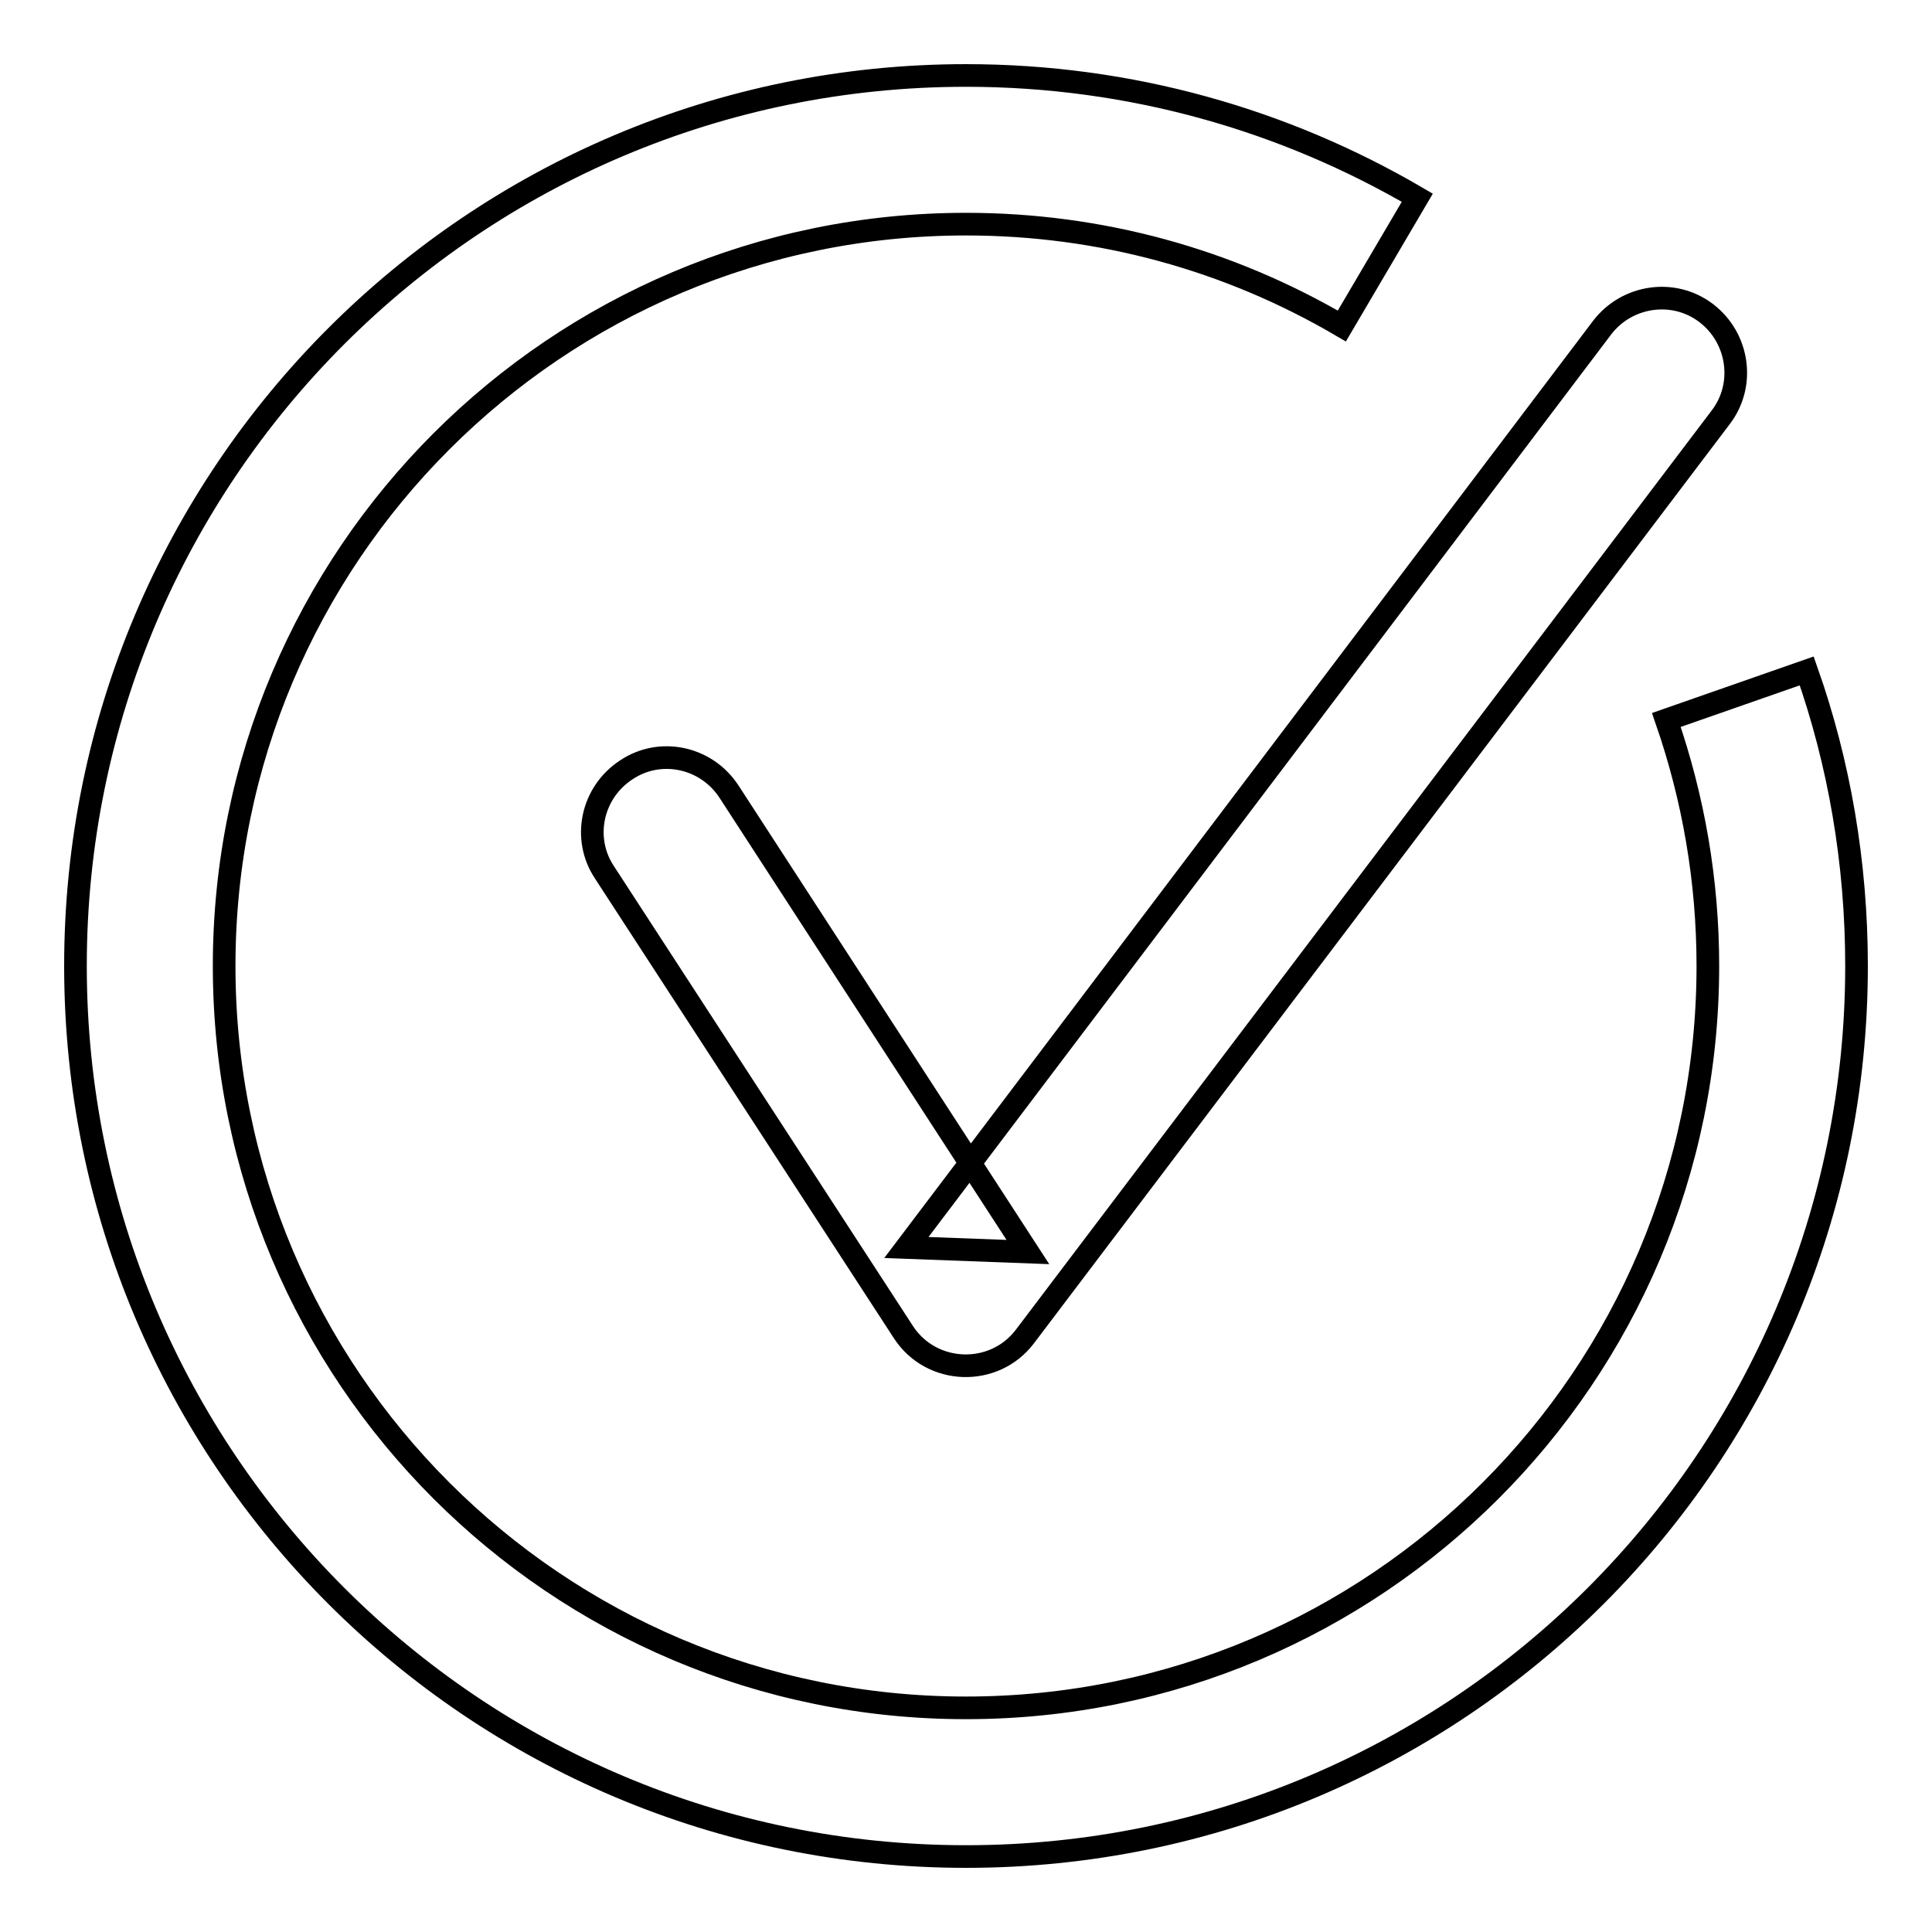 <?xml version="1.0" encoding="utf-8"?>
<!-- Svg Vector Icons : http://www.onlinewebfonts.com/icon -->
<!DOCTYPE svg PUBLIC "-//W3C//DTD SVG 1.1//EN" "http://www.w3.org/Graphics/SVG/1.1/DTD/svg11.dtd">
<svg version="1.1" xmlns="http://www.w3.org/2000/svg" xmlns:xlink="http://www.w3.org/1999/xlink" x="0px" y="0px" viewBox="0 0 256 256" enable-background="new 0 0 256 256" xml:space="preserve">
<g><g><path stroke-width="3" fill-opacity="0" stroke="#000000"  d="M239.4,88.9l-18.6,6.5c3.6,10.4,5.5,21.3,5.5,32.6c0,54.3-44,98.3-98.3,98.3c-54.3,0-98.3-44-98.3-98.3c0-54.3,44-98.3,98.3-98.3c17.8,0,34.8,4.7,49.8,13.5l10-17C170.2,15.9,149.8,10,128,10C62.8,10,10,62.8,10,128c0,65.2,52.8,118,118,118c65.2,0,118-52.8,118-118C246,114.3,243.7,101.1,239.4,88.9L239.4,88.9z"/><path stroke-width="3" fill-opacity="0" stroke="#000000"  d="M80.1,115.6l39.6,60.9c3.7,5.7,12,6,16.1,0.6L228,55.3c3.3-4.3,2.4-10.5-1.9-13.8c-4.3-3.3-10.5-2.4-13.8,1.9l-92.2,121.9l16.1,0.6l-39.6-61c-3-4.6-9.1-5.9-13.6-2.9C78.4,105,77.1,111.1,80.1,115.6L80.1,115.6z"/></g></g>
</svg>